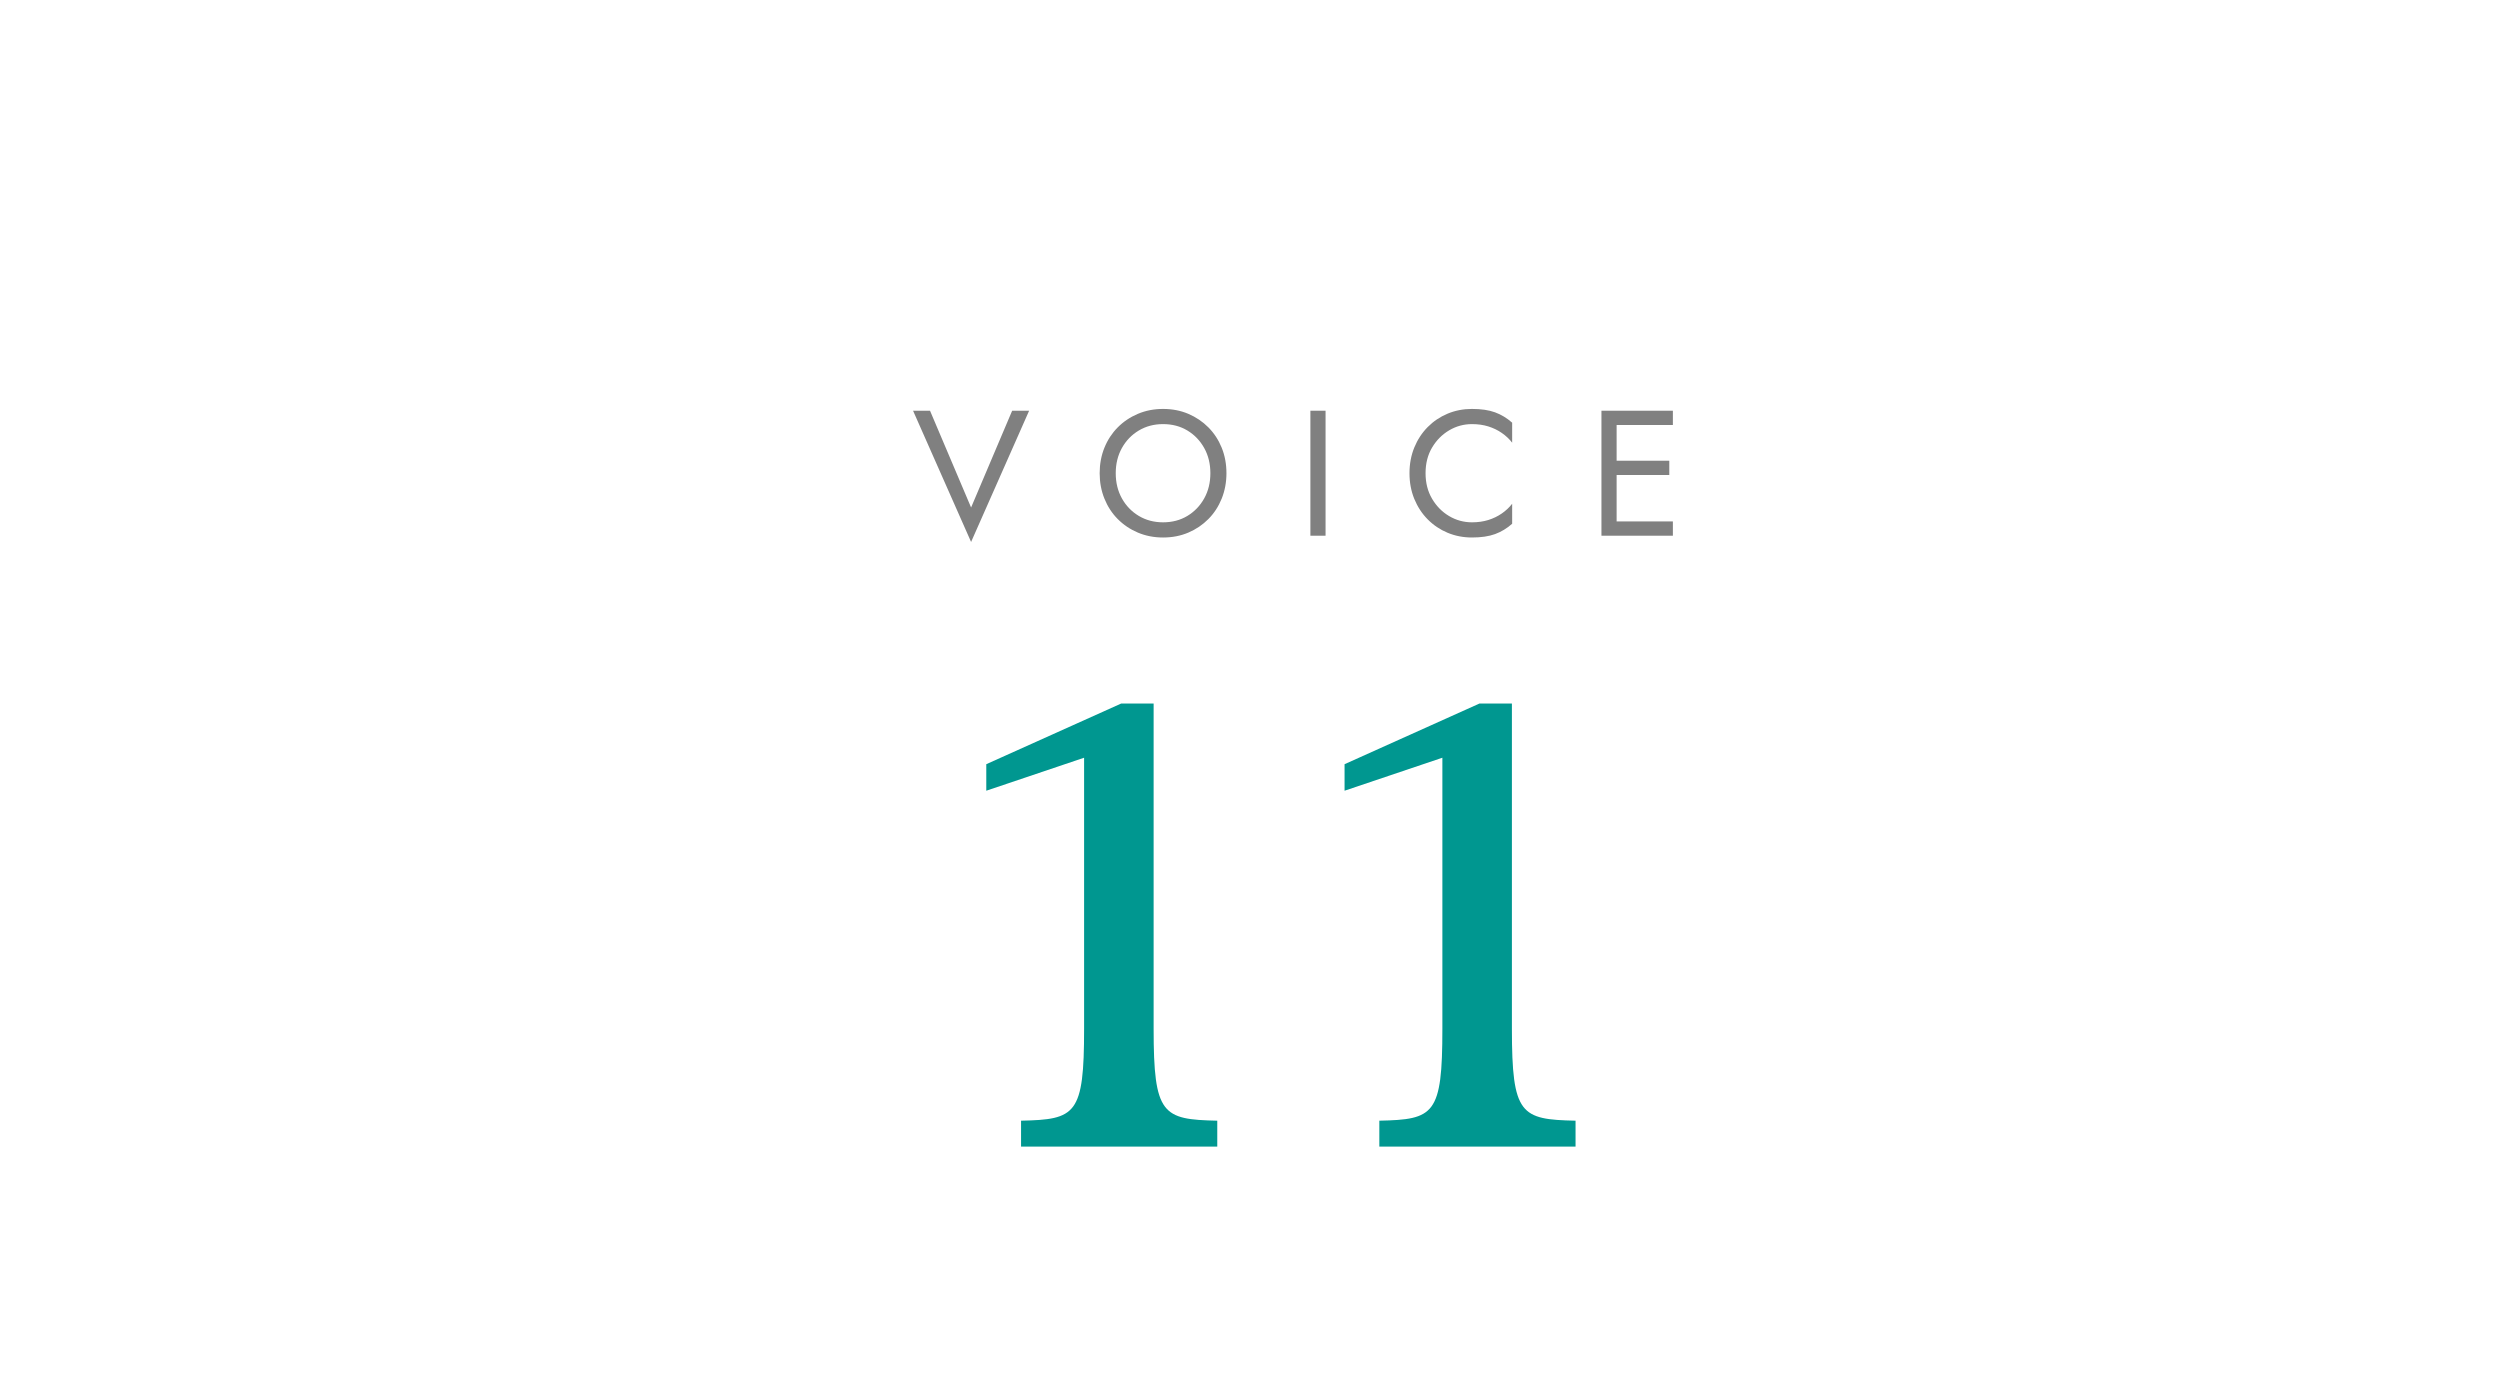 <?xml version="1.0" encoding="UTF-8"?>
<svg id="_レイヤー_2" data-name="レイヤー 2" xmlns="http://www.w3.org/2000/svg" viewBox="0 0 280 154">
  <g id="_デザイン" data-name="デザイン">
    <g>
      <g>
        <path d="m113.362,46h1.9l-6.5,14.7-6.5-14.7h1.9l4.6,10.84,4.6-10.84Z" style="fill: gray;"/>
        <path d="m123.692,50.15c.354-.874.85-1.633,1.49-2.28.64-.646,1.393-1.153,2.26-1.52s1.807-.55,2.82-.55c1.026,0,1.97.183,2.83.55.859.367,1.609.874,2.25,1.52.64.647,1.137,1.407,1.49,2.28.353.873.529,1.823.529,2.85,0,1.014-.177,1.96-.529,2.84-.354.88-.851,1.644-1.49,2.29-.641.647-1.391,1.154-2.25,1.521-.86.366-1.804.55-2.83.55-1.014,0-1.953-.184-2.82-.55-.867-.367-1.62-.874-2.26-1.521-.641-.646-1.137-1.41-1.49-2.29-.354-.88-.53-1.826-.53-2.84,0-1.026.177-1.977.53-2.85Zm1.96,5.67c.46.827,1.09,1.48,1.89,1.96.801.48,1.707.72,2.721.72,1.026,0,1.936-.24,2.729-.72s1.42-1.133,1.88-1.96c.461-.827.69-1.767.69-2.82,0-1.053-.229-1.993-.69-2.82-.46-.827-1.086-1.48-1.88-1.96s-1.703-.72-2.729-.72c-1.014,0-1.92.24-2.721.72-.8.48-1.43,1.133-1.89,1.96s-.69,1.767-.69,2.82c0,1.054.23,1.994.69,2.82Z" style="fill: gray;"/>
        <path d="m148.462,46v14h-1.699v-14h1.699Z" style="fill: gray;"/>
        <path d="m160.391,55.86c.486.827,1.123,1.473,1.91,1.94s1.641.7,2.561.7c.666,0,1.276-.086,1.83-.26.553-.173,1.057-.417,1.51-.73.453-.313.84-.677,1.16-1.09v2.24c-.588.52-1.227.907-1.92,1.16-.693.253-1.554.38-2.58.38-.974,0-1.884-.177-2.73-.53-.847-.353-1.59-.853-2.23-1.5-.639-.646-1.139-1.41-1.5-2.29-.359-.88-.539-1.84-.539-2.88s.18-2,.539-2.88c.361-.88.861-1.643,1.5-2.29.641-.646,1.384-1.146,2.23-1.5.847-.353,1.757-.53,2.73-.53,1.026,0,1.887.126,2.58.38s1.332.64,1.92,1.16v2.24c-.32-.413-.707-.776-1.16-1.09s-.957-.557-1.51-.73c-.554-.173-1.164-.26-1.83-.26-.92,0-1.773.233-2.561.7s-1.424,1.11-1.91,1.93c-.486.82-.729,1.777-.729,2.87,0,1.08.243,2.034.729,2.86Z" style="fill: gray;"/>
        <path d="m181.061,46v14h-1.699v-14h1.699Zm-.76,0h7.061v1.6h-7.061v-1.6Zm0,5.6h6.66v1.6h-6.66v-1.6Zm0,6.8h7.061v1.6h-7.061v-1.6Z" style="fill: gray;"/>
      </g>
      <g>
        <path d="m129.206,115.222c0,9.635.99,10.163,7.128,10.295v2.904h-21.976v-2.904c6.137-.132,7.061-.66,7.061-10.295v-30.357l-10.955,3.695v-2.97l15.113-6.797h3.629v36.429Z" style="fill: #009790;"/>
        <path d="m169.333,115.222c0,9.635.99,10.163,7.128,10.295v2.904h-21.976v-2.904c6.137-.132,7.061-.66,7.061-10.295v-30.357l-10.955,3.695v-2.97l15.113-6.797h3.629v36.429Z" style="fill: #009790;"/>
      </g>
    </g>
    <rect width="280" height="154" style="fill: none;"/>
  </g>
</svg>